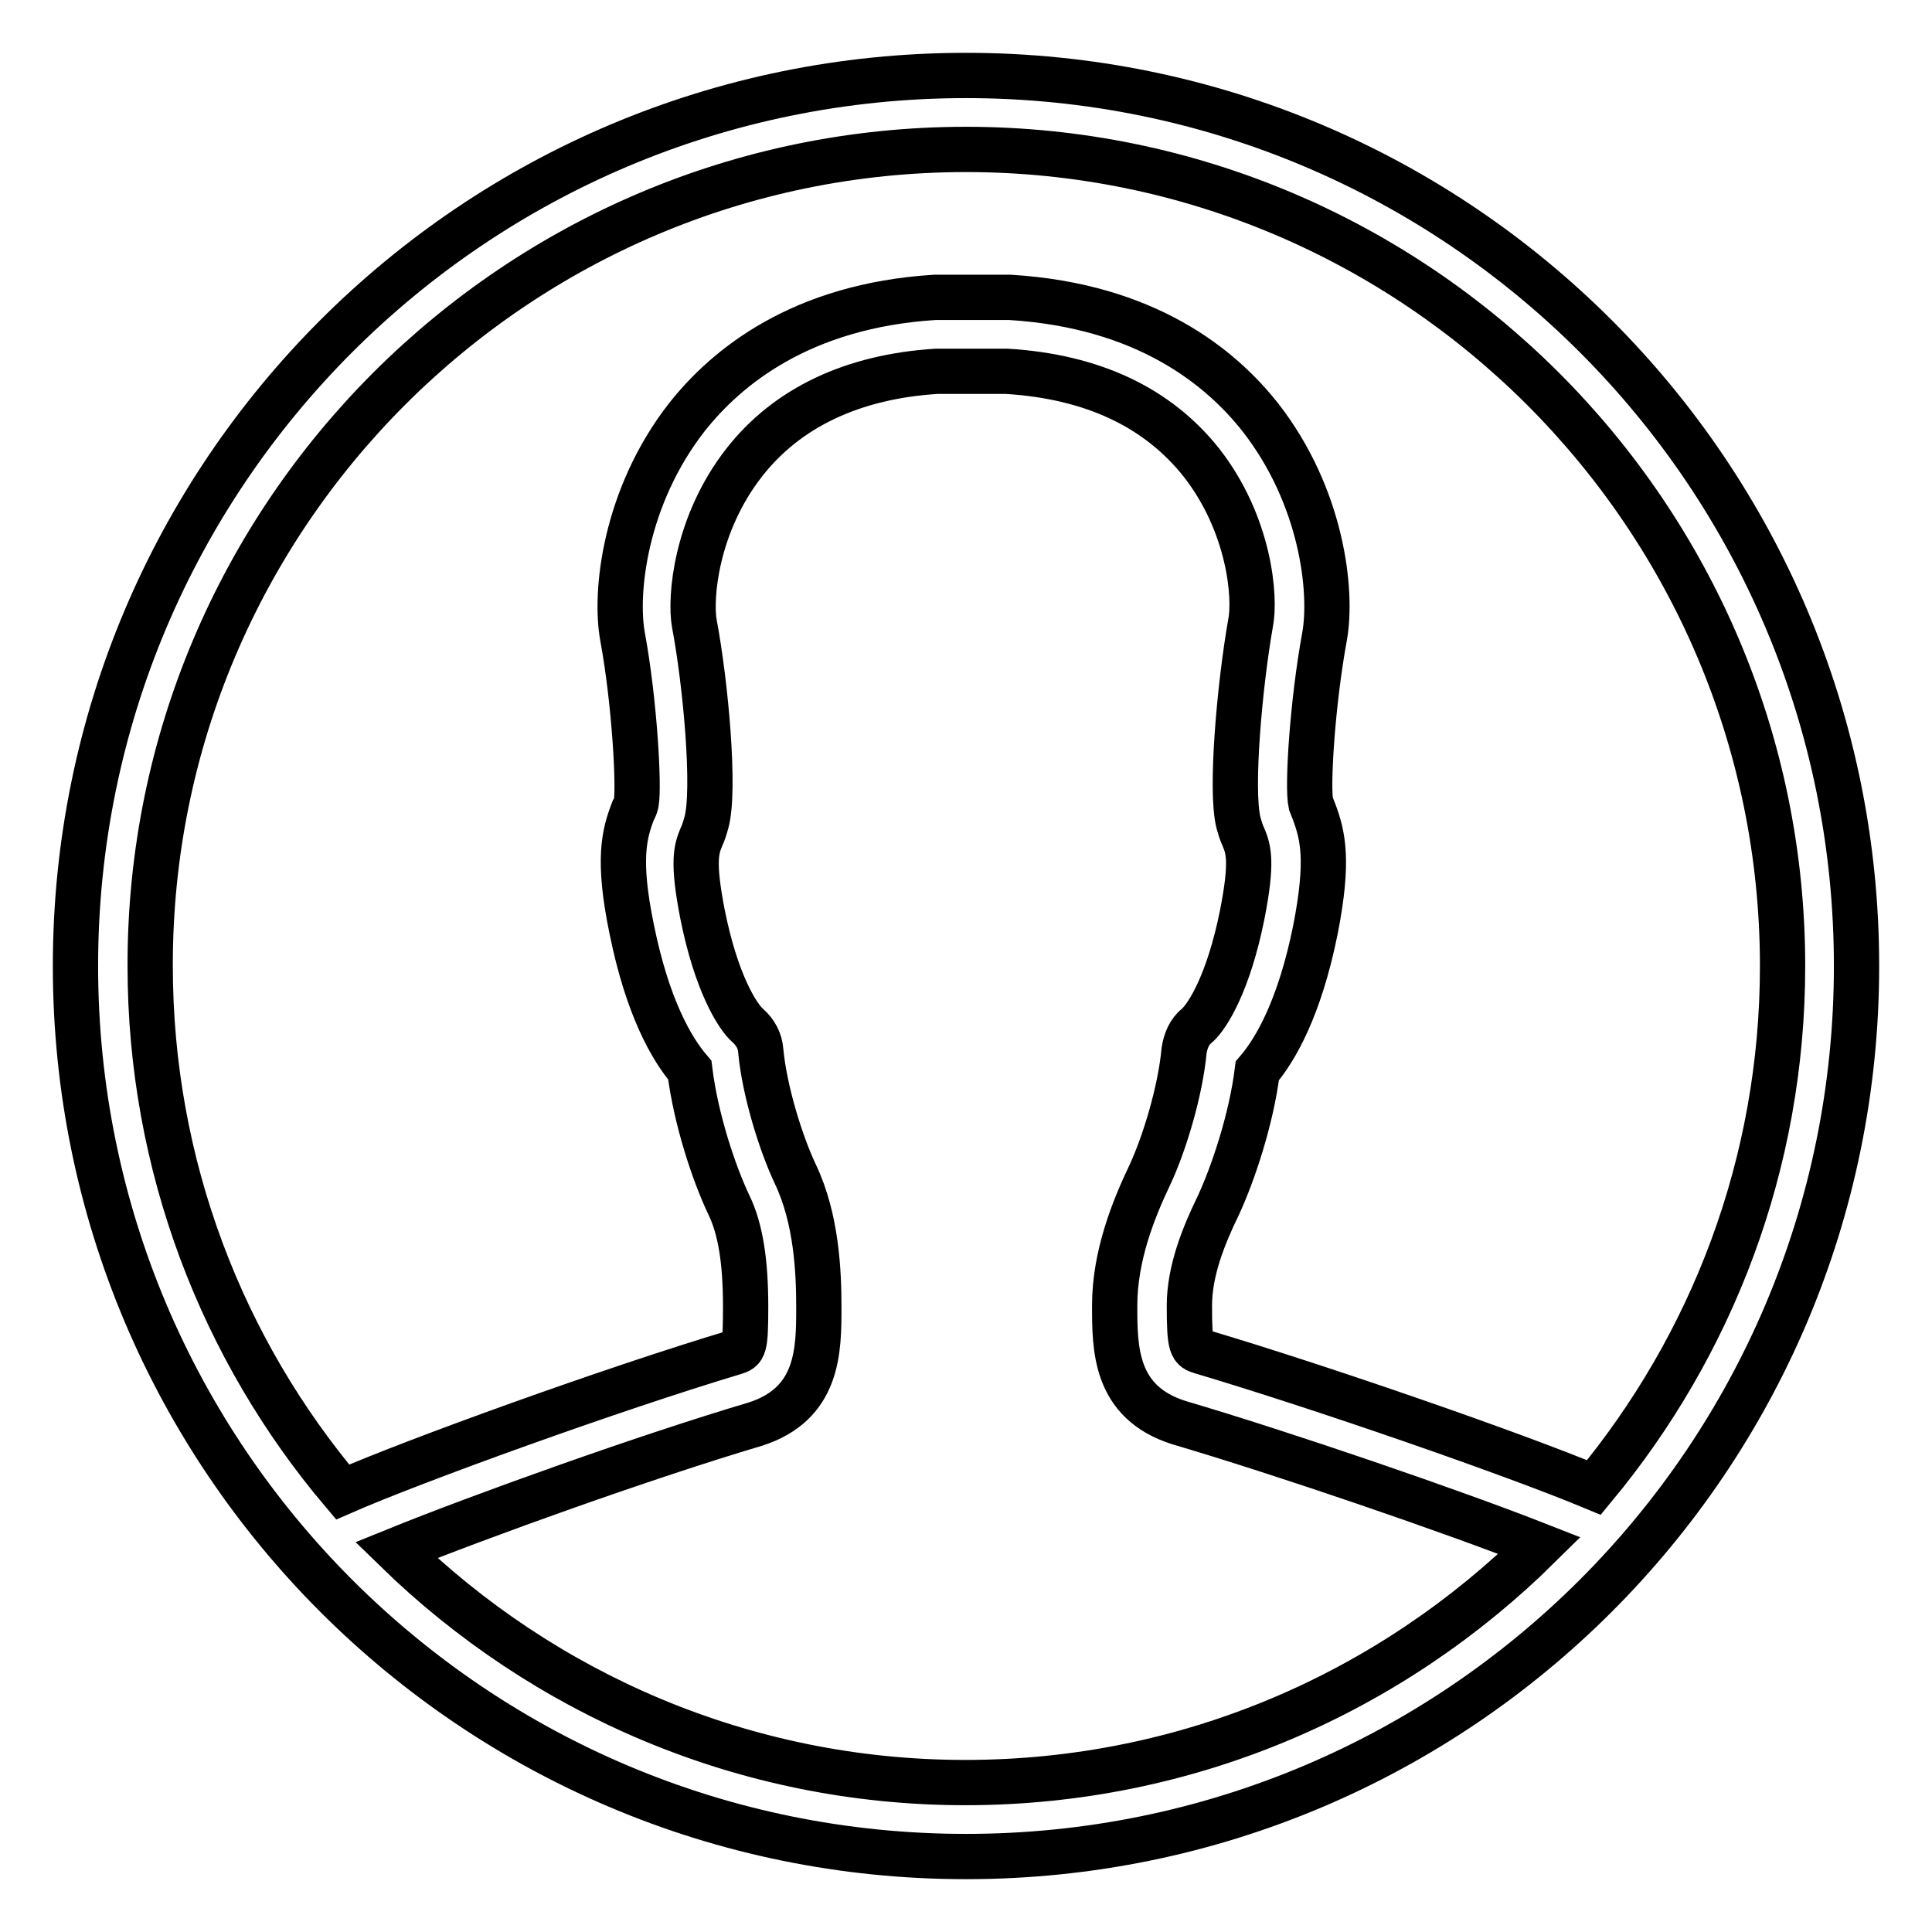 <?xml version="1.0" encoding="utf-8"?>
<!-- Svg Vector Icons : http://www.onlinewebfonts.com/icon -->
<!DOCTYPE svg PUBLIC "-//W3C//DTD SVG 1.1//EN" "http://www.w3.org/Graphics/SVG/1.1/DTD/svg11.dtd">
<svg version="1.1" xmlns="http://www.w3.org/2000/svg" xmlns:xlink="http://www.w3.org/1999/xlink" x="0px" y="0px" viewBox="0 0 256 256" enable-background="new 0 0 256 256" xml:space="preserve">
<g> <path stroke-width="6" fill-opacity="0" stroke="#000000"  d="M128,10C62.8,10,10,62.8,10,128c0,65.2,52.8,118,118,118c65.2,0,118-52.8,118-118C246,62.8,193.2,10,128,10 z M128,19.8c59.6,0,108.2,48.5,108.2,108.2c0,26.3-9.4,50.3-25,69.1c-10.8-4.5-36.2-13.3-52-18c-1.3-0.4-1.6-0.5-1.6-6.1 c0-4.6,1.9-9.3,3.8-13.2c2-4.3,4.4-11.5,5.2-17.9c2.4-2.8,5.6-8.3,7.7-18.7c1.8-9.2,1-12.5-0.2-15.7c-0.1-0.3-0.3-0.7-0.4-1 c-0.5-2.2,0.2-13.4,1.8-22.1c1.1-6-0.3-18.6-8.5-29.1c-5.2-6.6-15.1-14.8-33.2-15.9l-9.9,0c-17.8,1.1-27.7,9.3-32.9,15.9 c-8.2,10.5-9.6,23.2-8.5,29.1c1.6,8.7,2.2,19.9,1.8,22c-0.1,0.4-0.2,0.7-0.4,1c-1.2,3.1-2.1,6.5-0.2,15.7 c2.1,10.4,5.3,15.9,7.7,18.7c0.8,6.5,3.2,13.7,5.2,17.9c1.5,3.1,2.2,7.4,2.2,13.4c0,5.6-0.2,5.7-1.5,6.1 C81,184.1,55,193.5,45.4,197.7c-15.9-18.8-25.5-43.2-25.5-69.7C19.8,68.3,68.4,19.8,128,19.8z M52.5,205.4 c11.1-4.5,33.1-12.4,47.6-16.7c8.4-2.7,8.4-9.8,8.4-15.5c0-4.7-0.3-11.7-3.1-17.6c-1.9-4-4.1-11-4.6-16.4c-0.1-1.3-0.7-2.4-1.7-3.3 c-1.4-1.2-4.2-5.7-6-14.7c-1.4-7.1-0.8-8.7-0.2-10.2c0.3-0.6,0.5-1.3,0.7-2c1.2-4.3-0.1-18.5-1.6-26.4c-0.6-3.4,0.2-13.1,6.6-21.3 c5.7-7.3,14.4-11.4,25.5-12.1l9.3,0c11.4,0.7,20,4.8,25.8,12.1c6.4,8.2,7.2,17.9,6.5,21.3c-1.4,7.9-2.7,22-1.6,26.4 c0.2,0.7,0.4,1.4,0.7,2c0.6,1.5,1.2,3.1-0.2,10.2c-1.8,9-4.6,13.5-6,14.7c-1,0.8-1.5,2-1.7,3.3c-0.5,5.4-2.6,12.3-4.5,16.4 c-2.2,4.6-4.7,10.8-4.7,17.4c0,5.7,0,12.8,8.5,15.5c13.9,4.1,36.1,11.7,47.8,16.3c-19.6,19.4-46.4,31.4-76.1,31.4 C98.6,236.2,72,224.4,52.5,205.4z"/></g>
</svg>